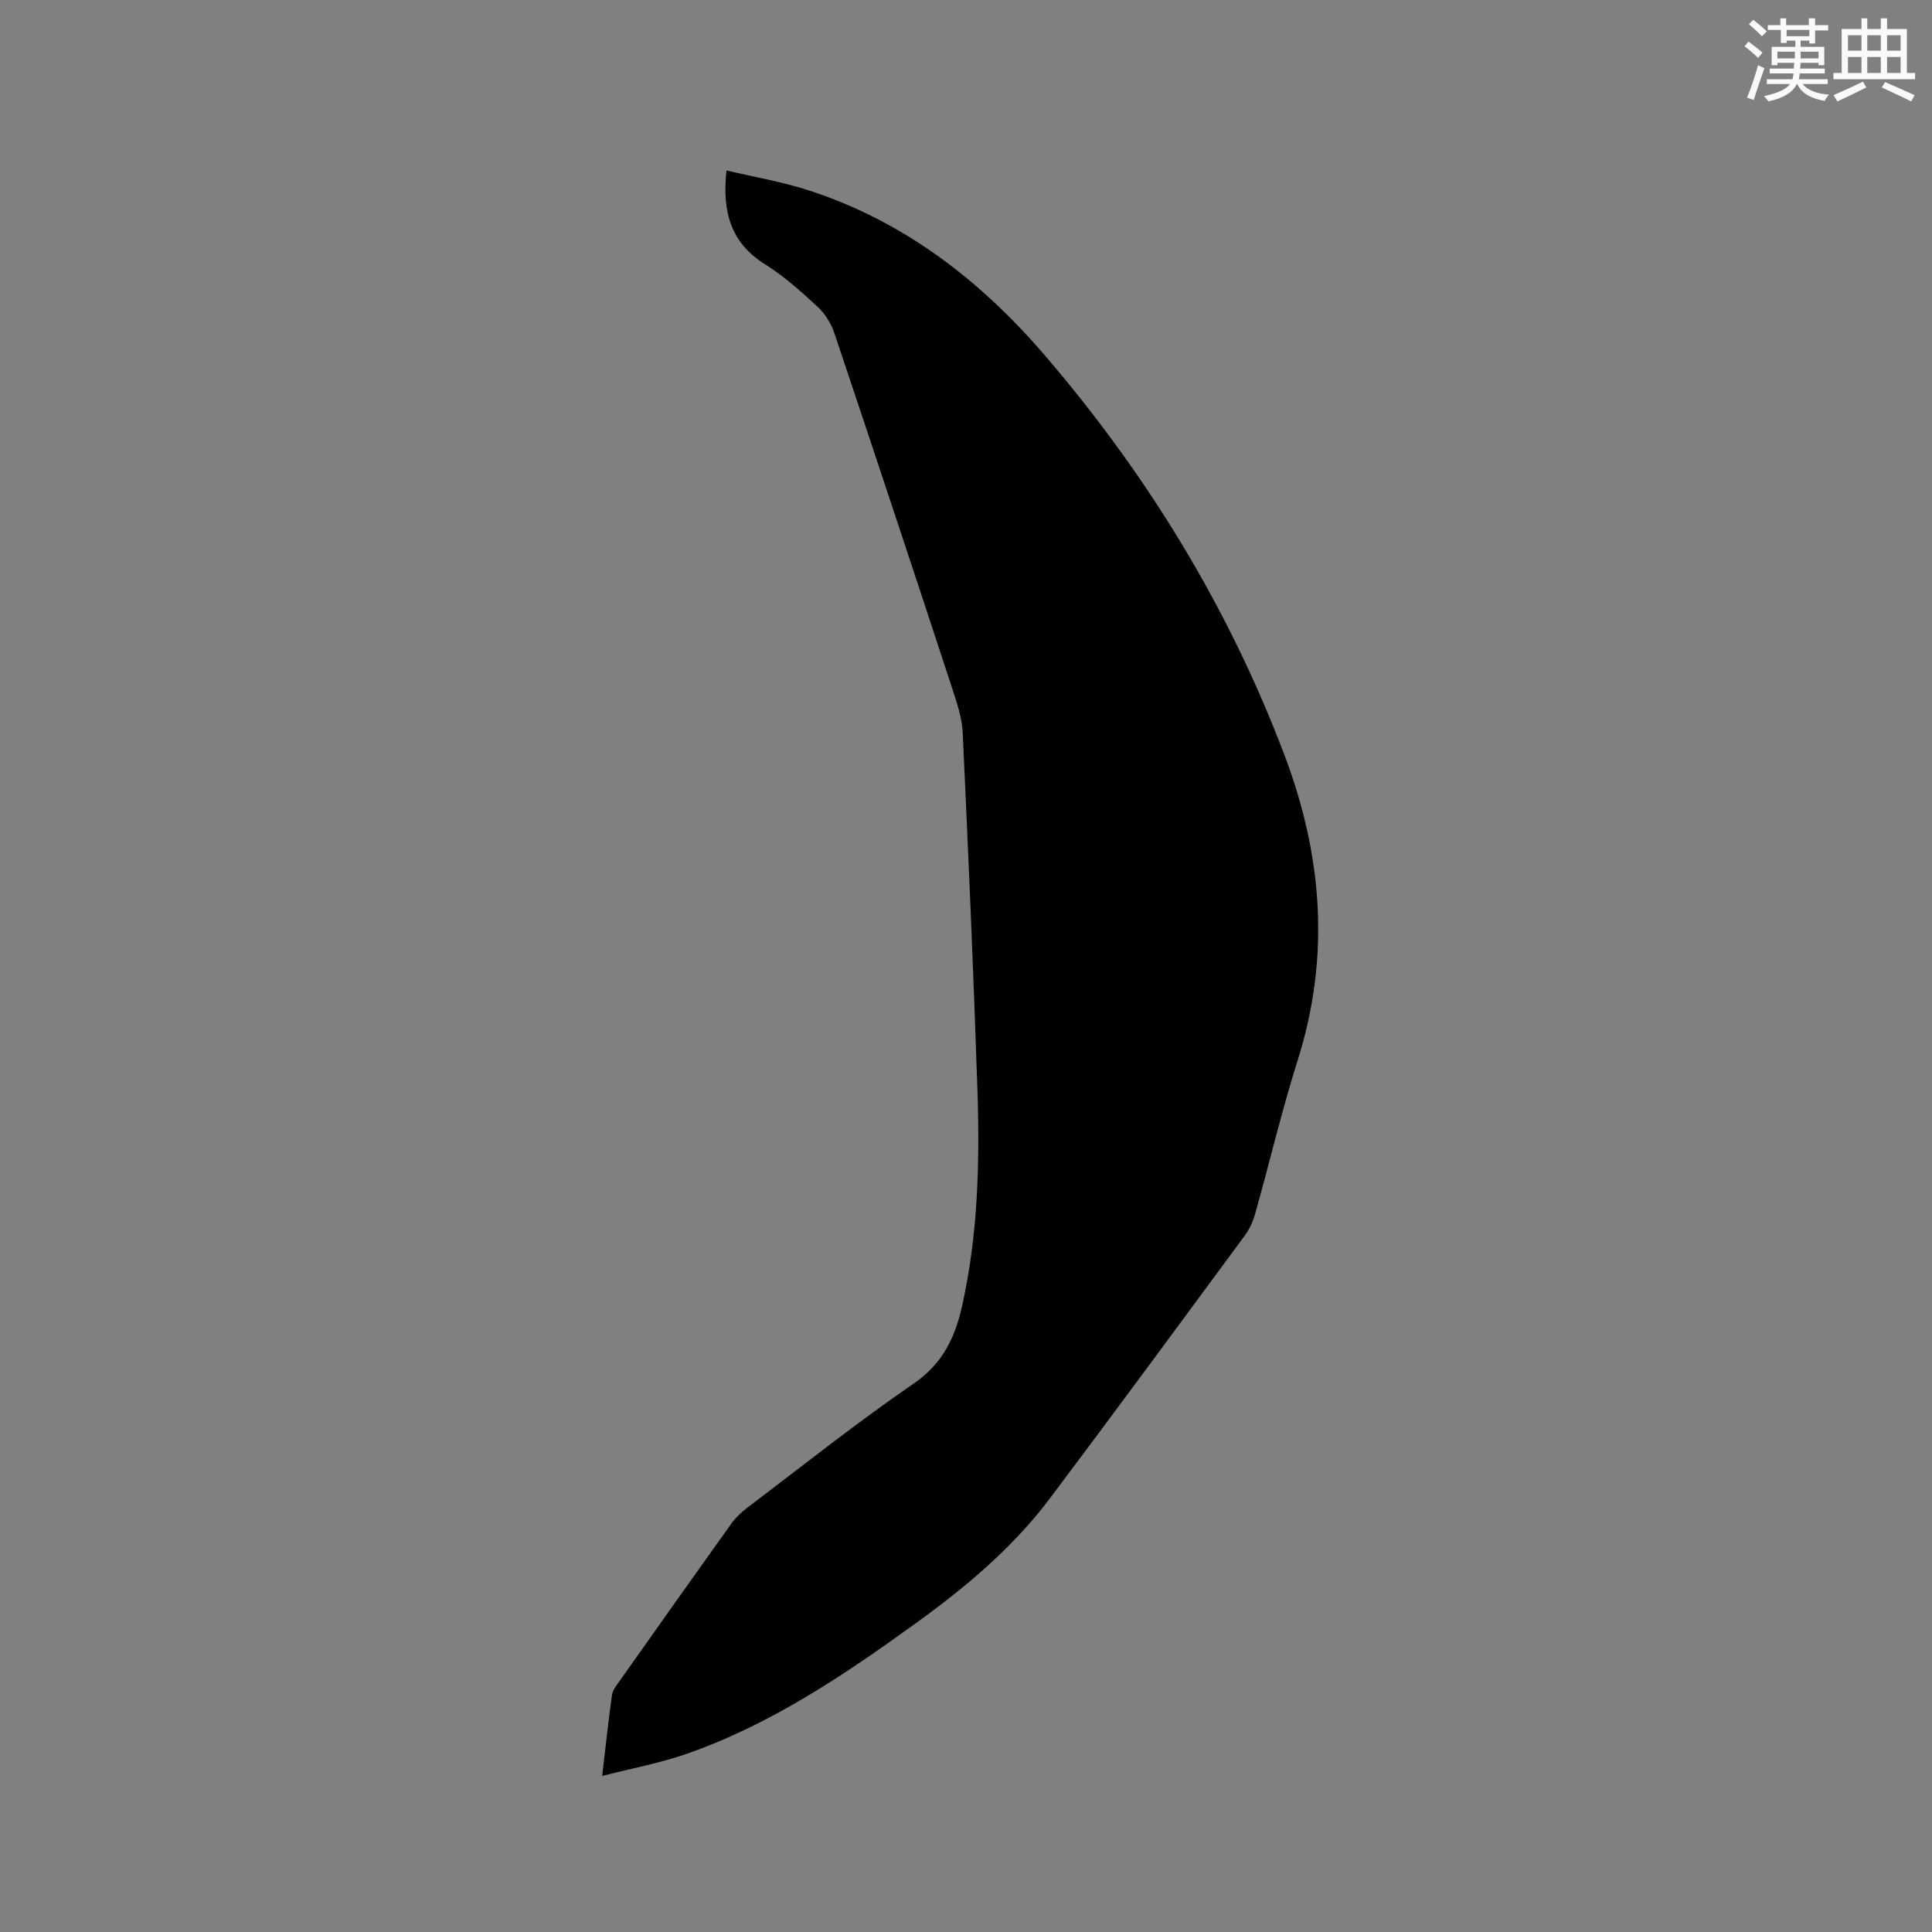 <svg enable-background="new 0 0 400 400" viewBox="0 0 400 400" xmlns="http://www.w3.org/2000/svg"><rect x="0" y="0" width="400" height="400" fill="#808080" stroke="none"/><path d="m124.67 367.69c.75-6.33 1.31-11.58 2.04-16.8.14-.97.89-1.89 1.49-2.74 7.71-10.91 15.42-21.81 23.19-32.67.9-1.26 2.1-2.39 3.34-3.33 11.41-8.64 22.61-17.58 34.4-25.67 6.01-4.12 8.59-9.52 10.06-16.08 3.31-14.82 3.68-29.87 3.17-44.93-.82-24.58-1.89-49.16-3.04-73.73-.14-3.1-1.19-6.21-2.17-9.2-8.06-24.54-16.18-49.07-24.4-73.56-.67-2.01-1.94-4.05-3.49-5.48-3.41-3.15-6.93-6.32-10.85-8.77-7.11-4.44-8.92-10.81-8-19.44 5.82 1.38 11.53 2.34 16.99 4.11 19.75 6.39 35.62 18.68 48.92 34.17 21.21 24.71 38.02 52.15 49.6 82.72 7.87 20.79 9.54 41.7 2.77 63.16-3.31 10.49-5.84 21.23-8.82 31.83-.44 1.59-1.17 3.2-2.14 4.52-13.4 18.17-26.78 36.36-40.35 54.41-7.72 10.27-17.5 18.45-27.85 25.92-14.88 10.75-30.1 21-47.62 27.07-5.41 1.86-11.11 2.92-17.24 4.49z" fill="#010000"/><g fill="#fafafb"><path d="m361.2 9.6.8-1c.9.7 1.9 1.4 2.9 2.3l-.9 1.1c-1-1-2-1.8-2.8-2.4zm.5 10.6c.9-2.1 1.6-4.3 2.3-6.7.4.2.8.4 1.3.6-.7 2.1-1.5 4.3-2.2 6.6zm.4-15.2.9-.9c1 .8 2 1.6 2.8 2.4l-1 1c-.9-.9-1.8-1.7-2.7-2.5zm12.5-1.2h1.2v1.4h2.7v1.1h-2.7v2.7h-1.2v-.6h-1.8v1.3h4.9v3.8h-1.2v-.5h-3.7c0 .4-.1.9-.1 1.2h5.1v1h-5.2c0 .5-.1.9-.2 1.2h6v1h-5.2c1.1 1.3 2.9 2 5.5 2.2-.4.4-.7.8-.9 1.3-2.9-.5-4.8-1.6-5.7-3.5h-.1c-.8 1.7-2.7 2.9-5.9 3.6-.2-.4-.6-.8-.9-1.1 2.8-.6 4.6-1.4 5.4-2.5h-4.8v-1h5.3c.1-.3.2-.7.2-1.2h-4.9v-1h5c0-.4 0-.8.1-1.2h-3.5v.5h-1.2v-3.8h4.9v-1.3h-1.8v.5h-1.2v-2.7h-2.7v-1h2.6v-1.4h1.2v1.4h4.7v-1.4zm-6.6 8.3h3.6c0-.4 0-.9 0-1.4h-3.6zm1.9-4.6h4.7v-1.3h-4.7zm6.6 3.2h-3.7v1.4h3.7z"/><path d="m385.3 3.8h1.3v2.2h2.8v-2.2h1.3v2.2h4.1v9.1h1.7v1.3h-16.9v-1.3h1.7v-9.1h4.1v-2.2zm.4 13.1.7 1.2c-1.8.9-3.8 1.9-6 2.9-.2-.4-.5-.8-.8-1.3 2.3-1 4.3-1.9 6.1-2.8zm-3.1-6.4h2.8v-3.2h-2.8zm0 4.6h2.8v-3.3h-2.8zm4-4.6h2.8v-3.2h-2.8zm0 4.6h2.8v-3.3h-2.8zm3.7 1.9c2.1.9 4.1 1.8 6.1 2.7l-.7 1.3c-2.2-1.1-4.2-2-6.1-2.9zm3.2-9.7h-2.8v3.2h2.8zm-2.8 7.8h2.8v-3.3h-2.8z"/></g></svg>